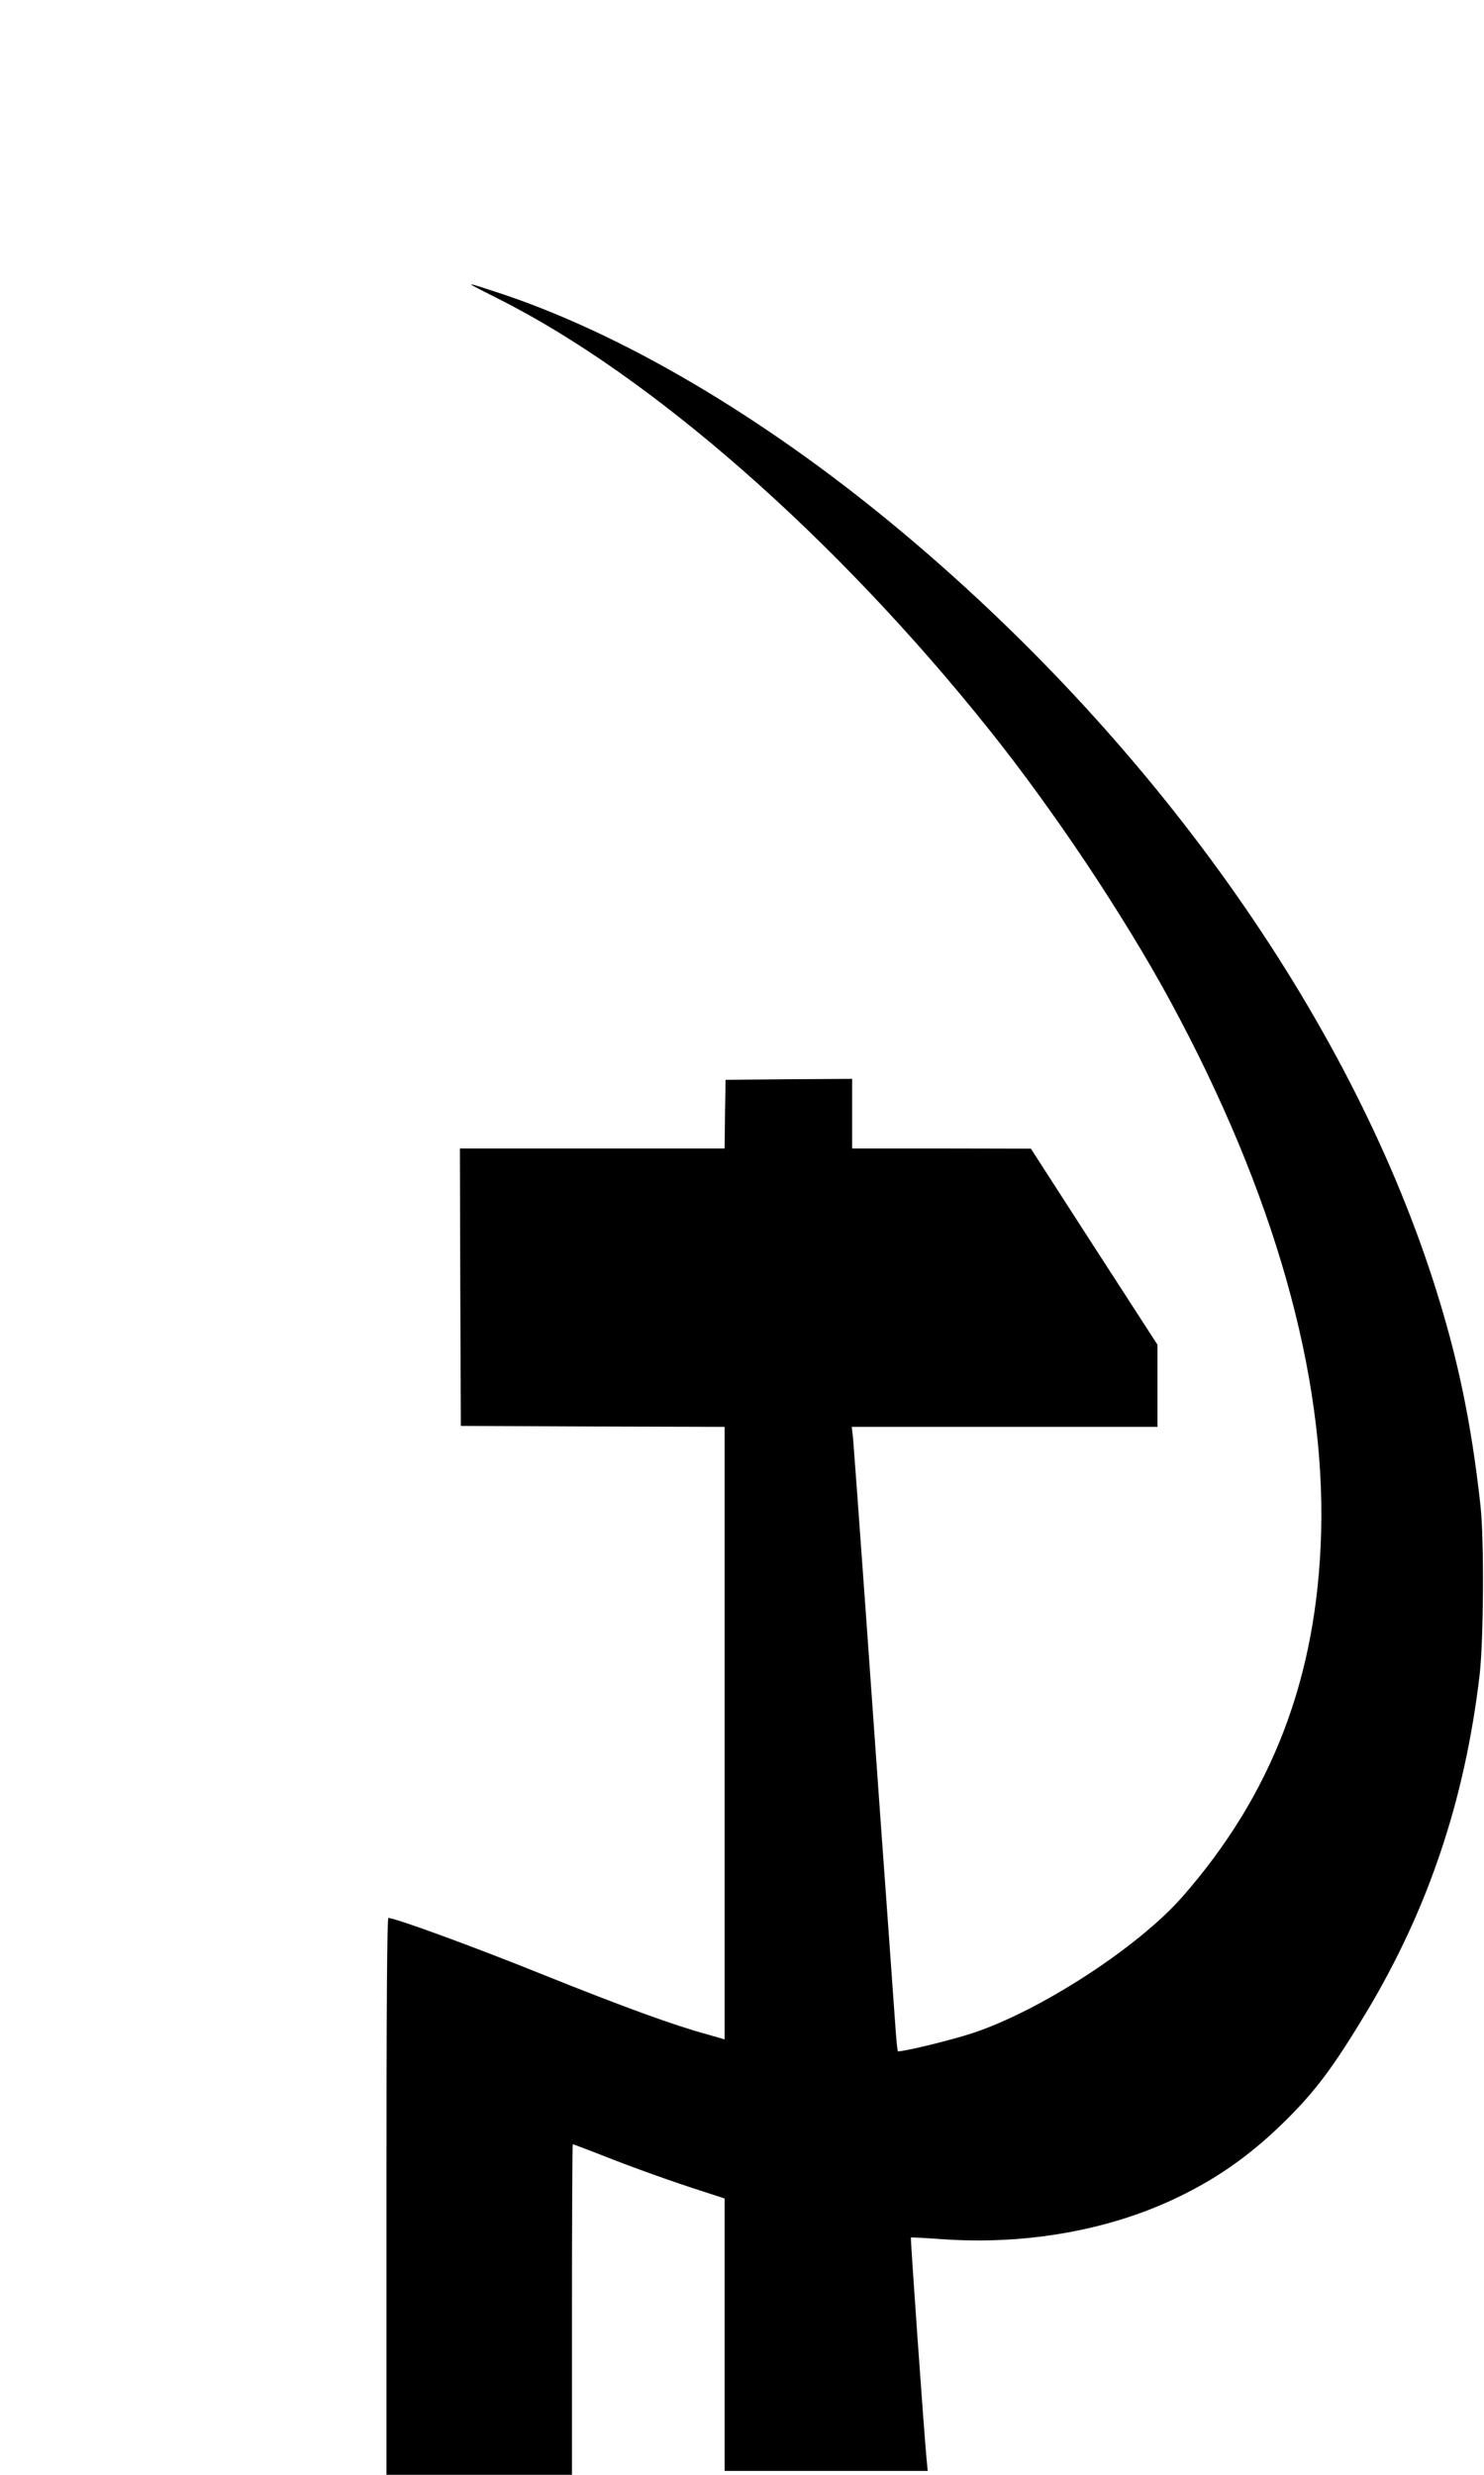  <svg version="1.0" xmlns="http://www.w3.org/2000/svg"
 width="768pt" height="1280pt" viewBox="0 0 768 1280"
 preserveAspectRatio="xMidYMid meet"><g transform="translate(0,1280) scale(0.1,-0.1)"
fill="#000000" stroke="none">
<path d="M2441 11326 c2 -2 63 -34 135 -70 790 -395 1745 -1232 2540 -2226
337 -421 698 -962 940 -1407 537 -991 804 -1930 781 -2753 -21 -745 -253
-1352 -721 -1884 -229 -259 -731 -585 -1081 -701 -105 -35 -350 -95 -388 -95
-2 0 -7 44 -11 98 -4 53 -27 374 -51 712 -25 338 -71 993 -104 1455 -33 462
-63 868 -66 903 l-7 62 791 0 791 0 0 213 0 212 -328 507 -327 507 -462 1
-463 0 0 180 0 180 -327 -2 -328 -3 -3 -177 -2 -178 -685 0 -685 0 2 -717 3
-718 683 -3 682 -2 0 -1584 0 -1584 -87 25 c-179 49 -429 140 -848 308 -367
148 -770 295 -805 295 -7 0 -10 -468 -10 -1440 l0 -1440 480 0 480 0 0 855 c0
470 2 855 4 855 2 0 69 -25 148 -56 161 -64 371 -139 531 -190 l107 -35 0
-705 0 -704 525 0 526 0 -6 63 c-13 134 -84 1141 -81 1144 1 2 72 -2 157 -8
439 -32 880 47 1236 222 213 104 385 229 563 408 146 147 236 269 401 543 319
531 510 1097 586 1743 21 176 24 703 5 875 -48 436 -119 774 -243 1160 -446
1385 -1460 2808 -2784 3906 -691 573 -1426 1005 -2065 1213 -125 41 -137 44
-129 37z"/>
</g>
</svg>
